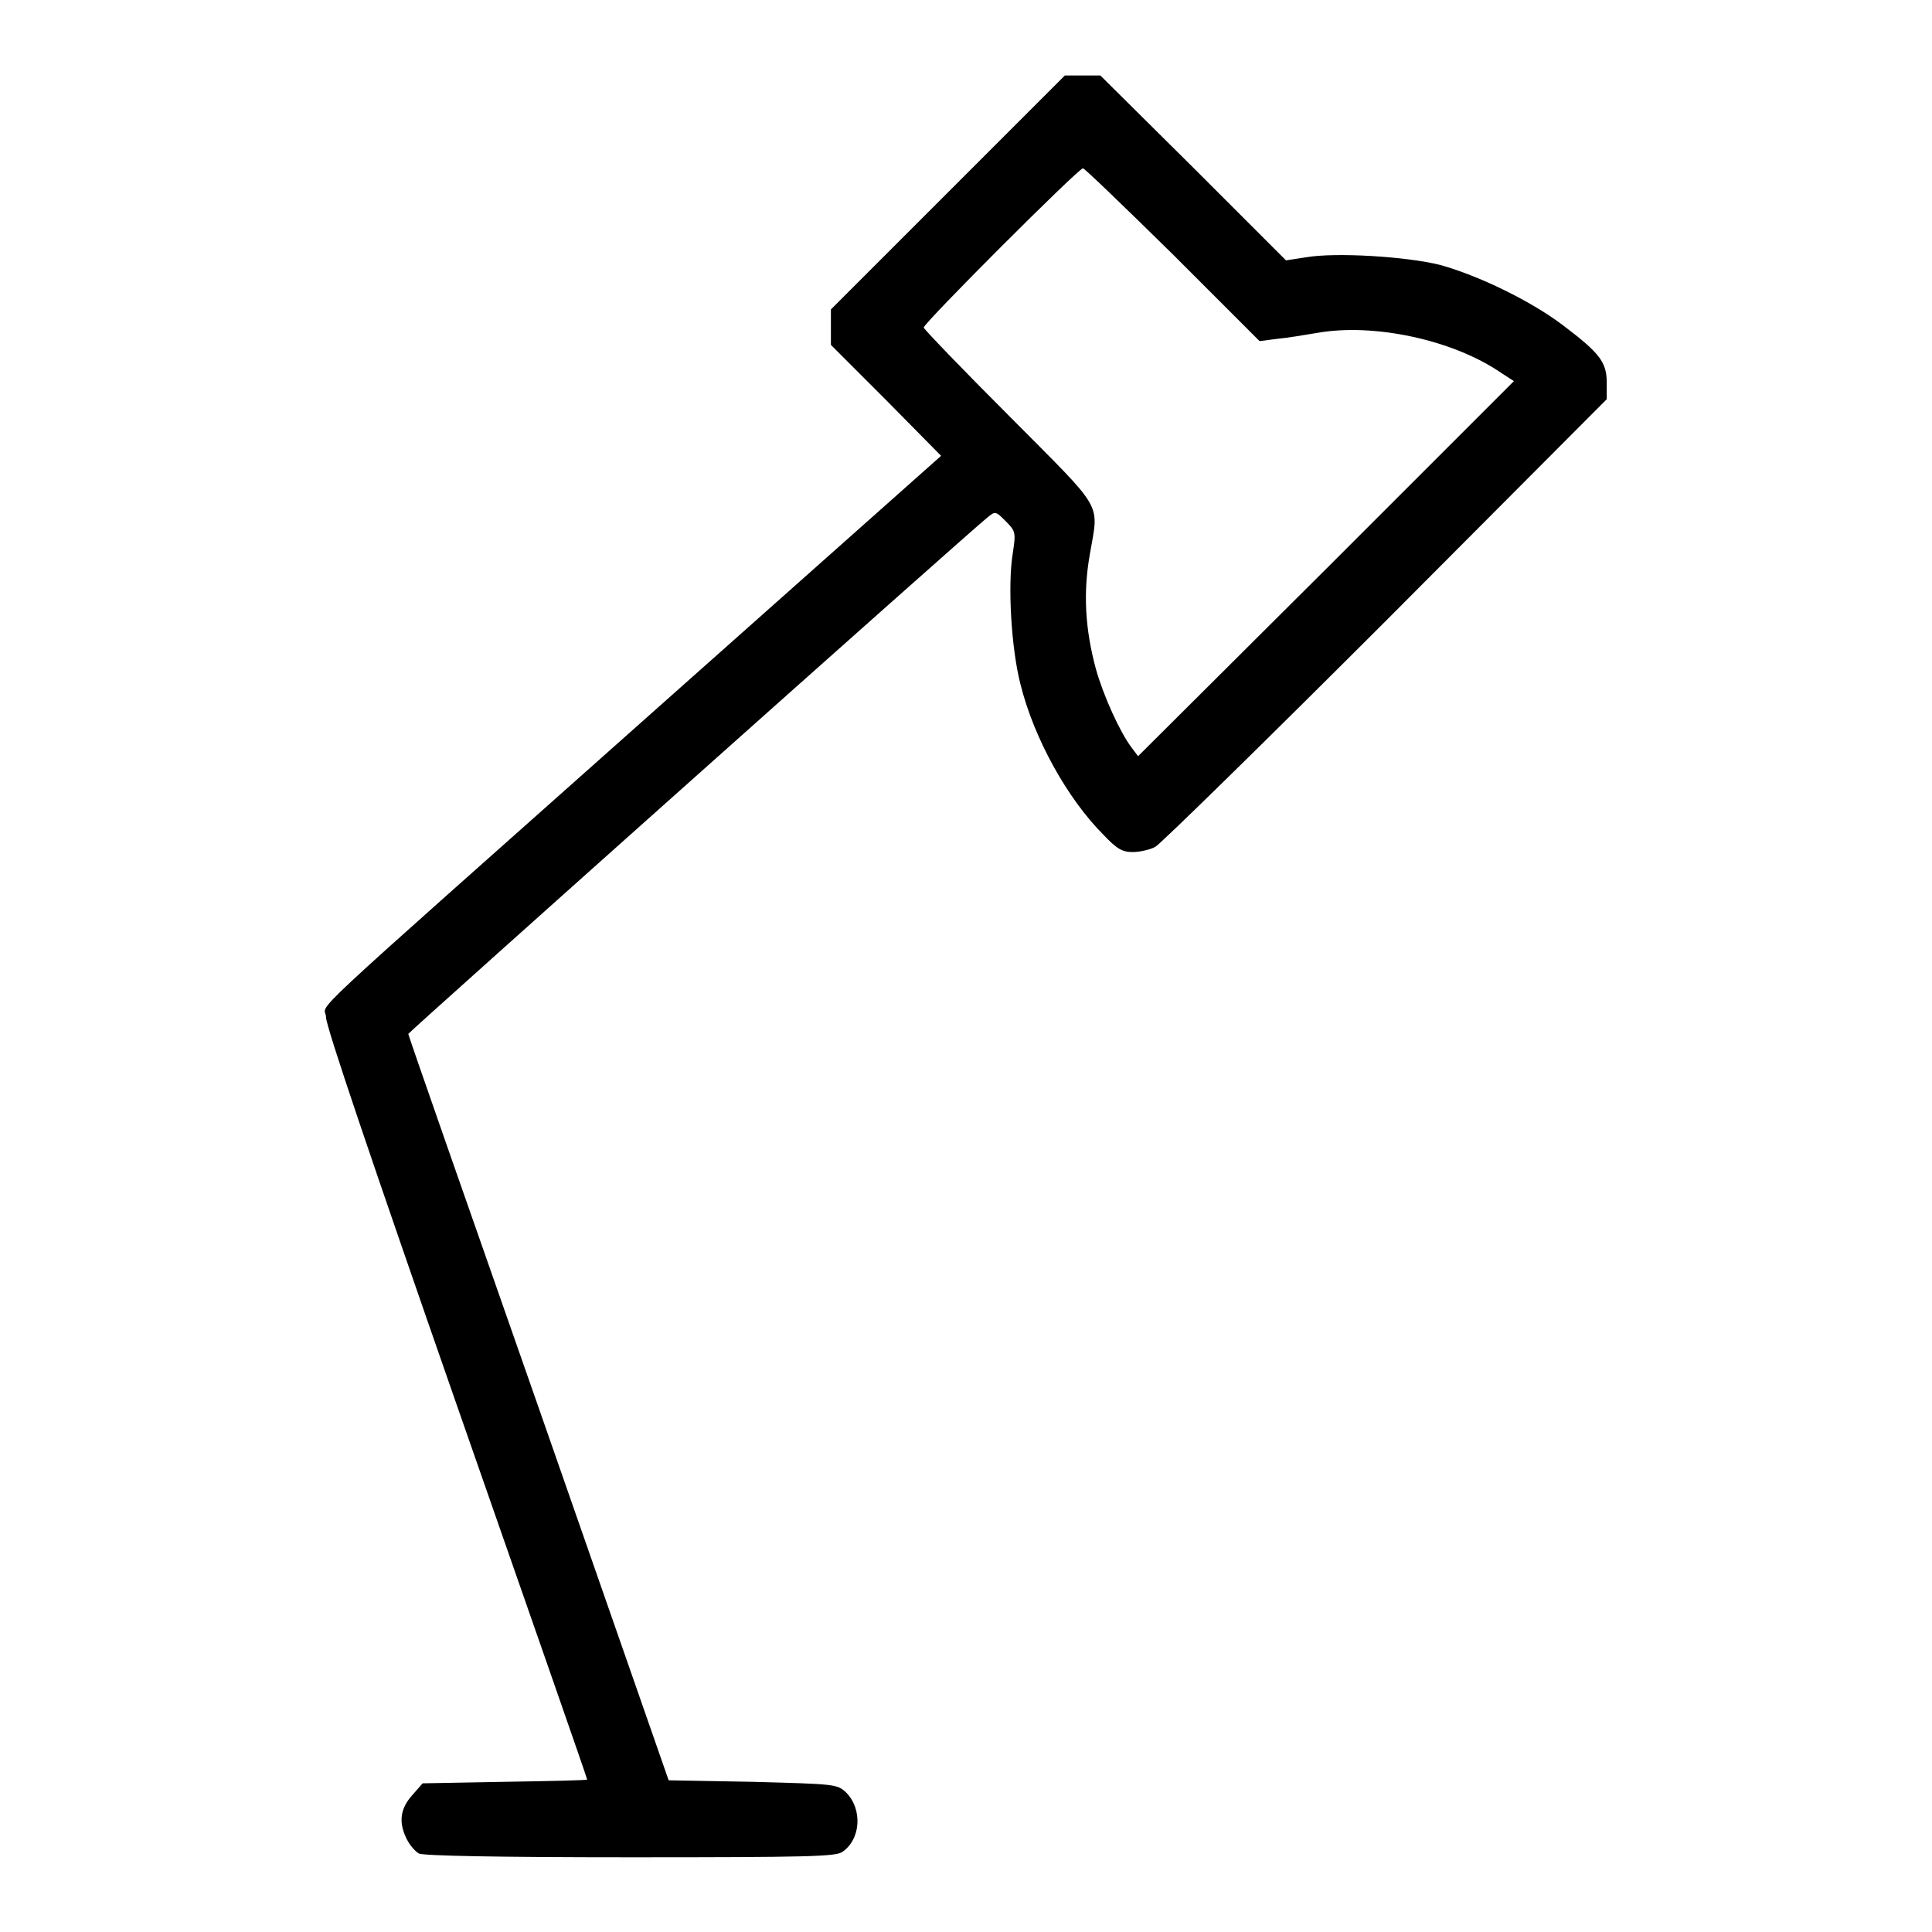 <?xml version="1.0" encoding="utf-8"?>
<!-- Svg Vector Icons : http://www.onlinewebfonts.com/icon -->
<!DOCTYPE svg PUBLIC "-//W3C//DTD SVG 1.1//EN" "http://www.w3.org/Graphics/SVG/1.1/DTD/svg11.dtd">
<svg version="1.1" xmlns="http://www.w3.org/2000/svg" xmlns:xlink="http://www.w3.org/1999/xlink" x="0px" y="0px" viewBox="0 0 256 256" enable-background="new 0 0 256 256" xml:space="preserve">
<g><g><g><path fill="#000000" d="M125.6,25.5L110.1,41v2.3v2.4l7.3,7.3l7.3,7.4L86,94.8c-48,42.7-42.8,37.8-42.8,40c0,1.2,6,18.9,17.3,51.3c9.5,27.2,17.3,49.5,17.3,49.7c0,0.1-4.9,0.2-10.9,0.3L56,236.3l-1.4,1.6c-1.6,1.8-1.8,3.6-0.7,5.8c0.4,0.8,1.1,1.6,1.6,1.9c0.6,0.3,10.3,0.5,28,0.5c23.6,0,27.2-0.1,28.1-0.7c2.5-1.7,2.7-5.7,0.5-7.9c-1.2-1.1-1.4-1.1-12.4-1.4l-11.1-0.2l-17.2-49.3c-9.5-27.1-17.3-49.4-17.3-49.6c0-0.2,74.2-66.4,76.7-68.4c1.1-0.9,1.1-0.9,2.5,0.5c1.3,1.3,1.3,1.5,0.9,4.2c-0.7,4.2-0.2,12.6,1,17.3c1.8,7.3,6.3,15.3,11,20c1.8,1.9,2.5,2.3,3.9,2.3c0.9,0,2.3-0.3,3-0.7c0.7-0.4,14.5-13.9,30.6-30l29.2-29.3v-2.2c0-2.7-0.9-3.9-5.8-7.6c-4.2-3.2-11.2-6.6-16.3-8c-4.4-1.1-13.8-1.7-17.8-1l-2.6,0.4l-12.3-12.3L145.8,10h-2.3h-2.4L125.6,25.5z M155.4,33.7l11.5,11.5l2.3-0.3c1.2-0.1,3.6-0.5,5.4-0.8c7.4-1.3,17.9,0.9,24.3,5.3l1.7,1.1l-24.9,24.9l-24.9,24.8l-0.9-1.2c-1.5-2-3.7-6.8-4.7-10.4c-1.4-5.2-1.7-10-0.8-15.1c1.2-7.1,2.1-5.5-10.6-18.3c-6.3-6.3-11.4-11.6-11.4-11.8c0-0.6,20.5-21.1,21.1-21.1C143.7,22.3,149.1,27.5,155.4,33.7z"/></g></g></g>
</svg>